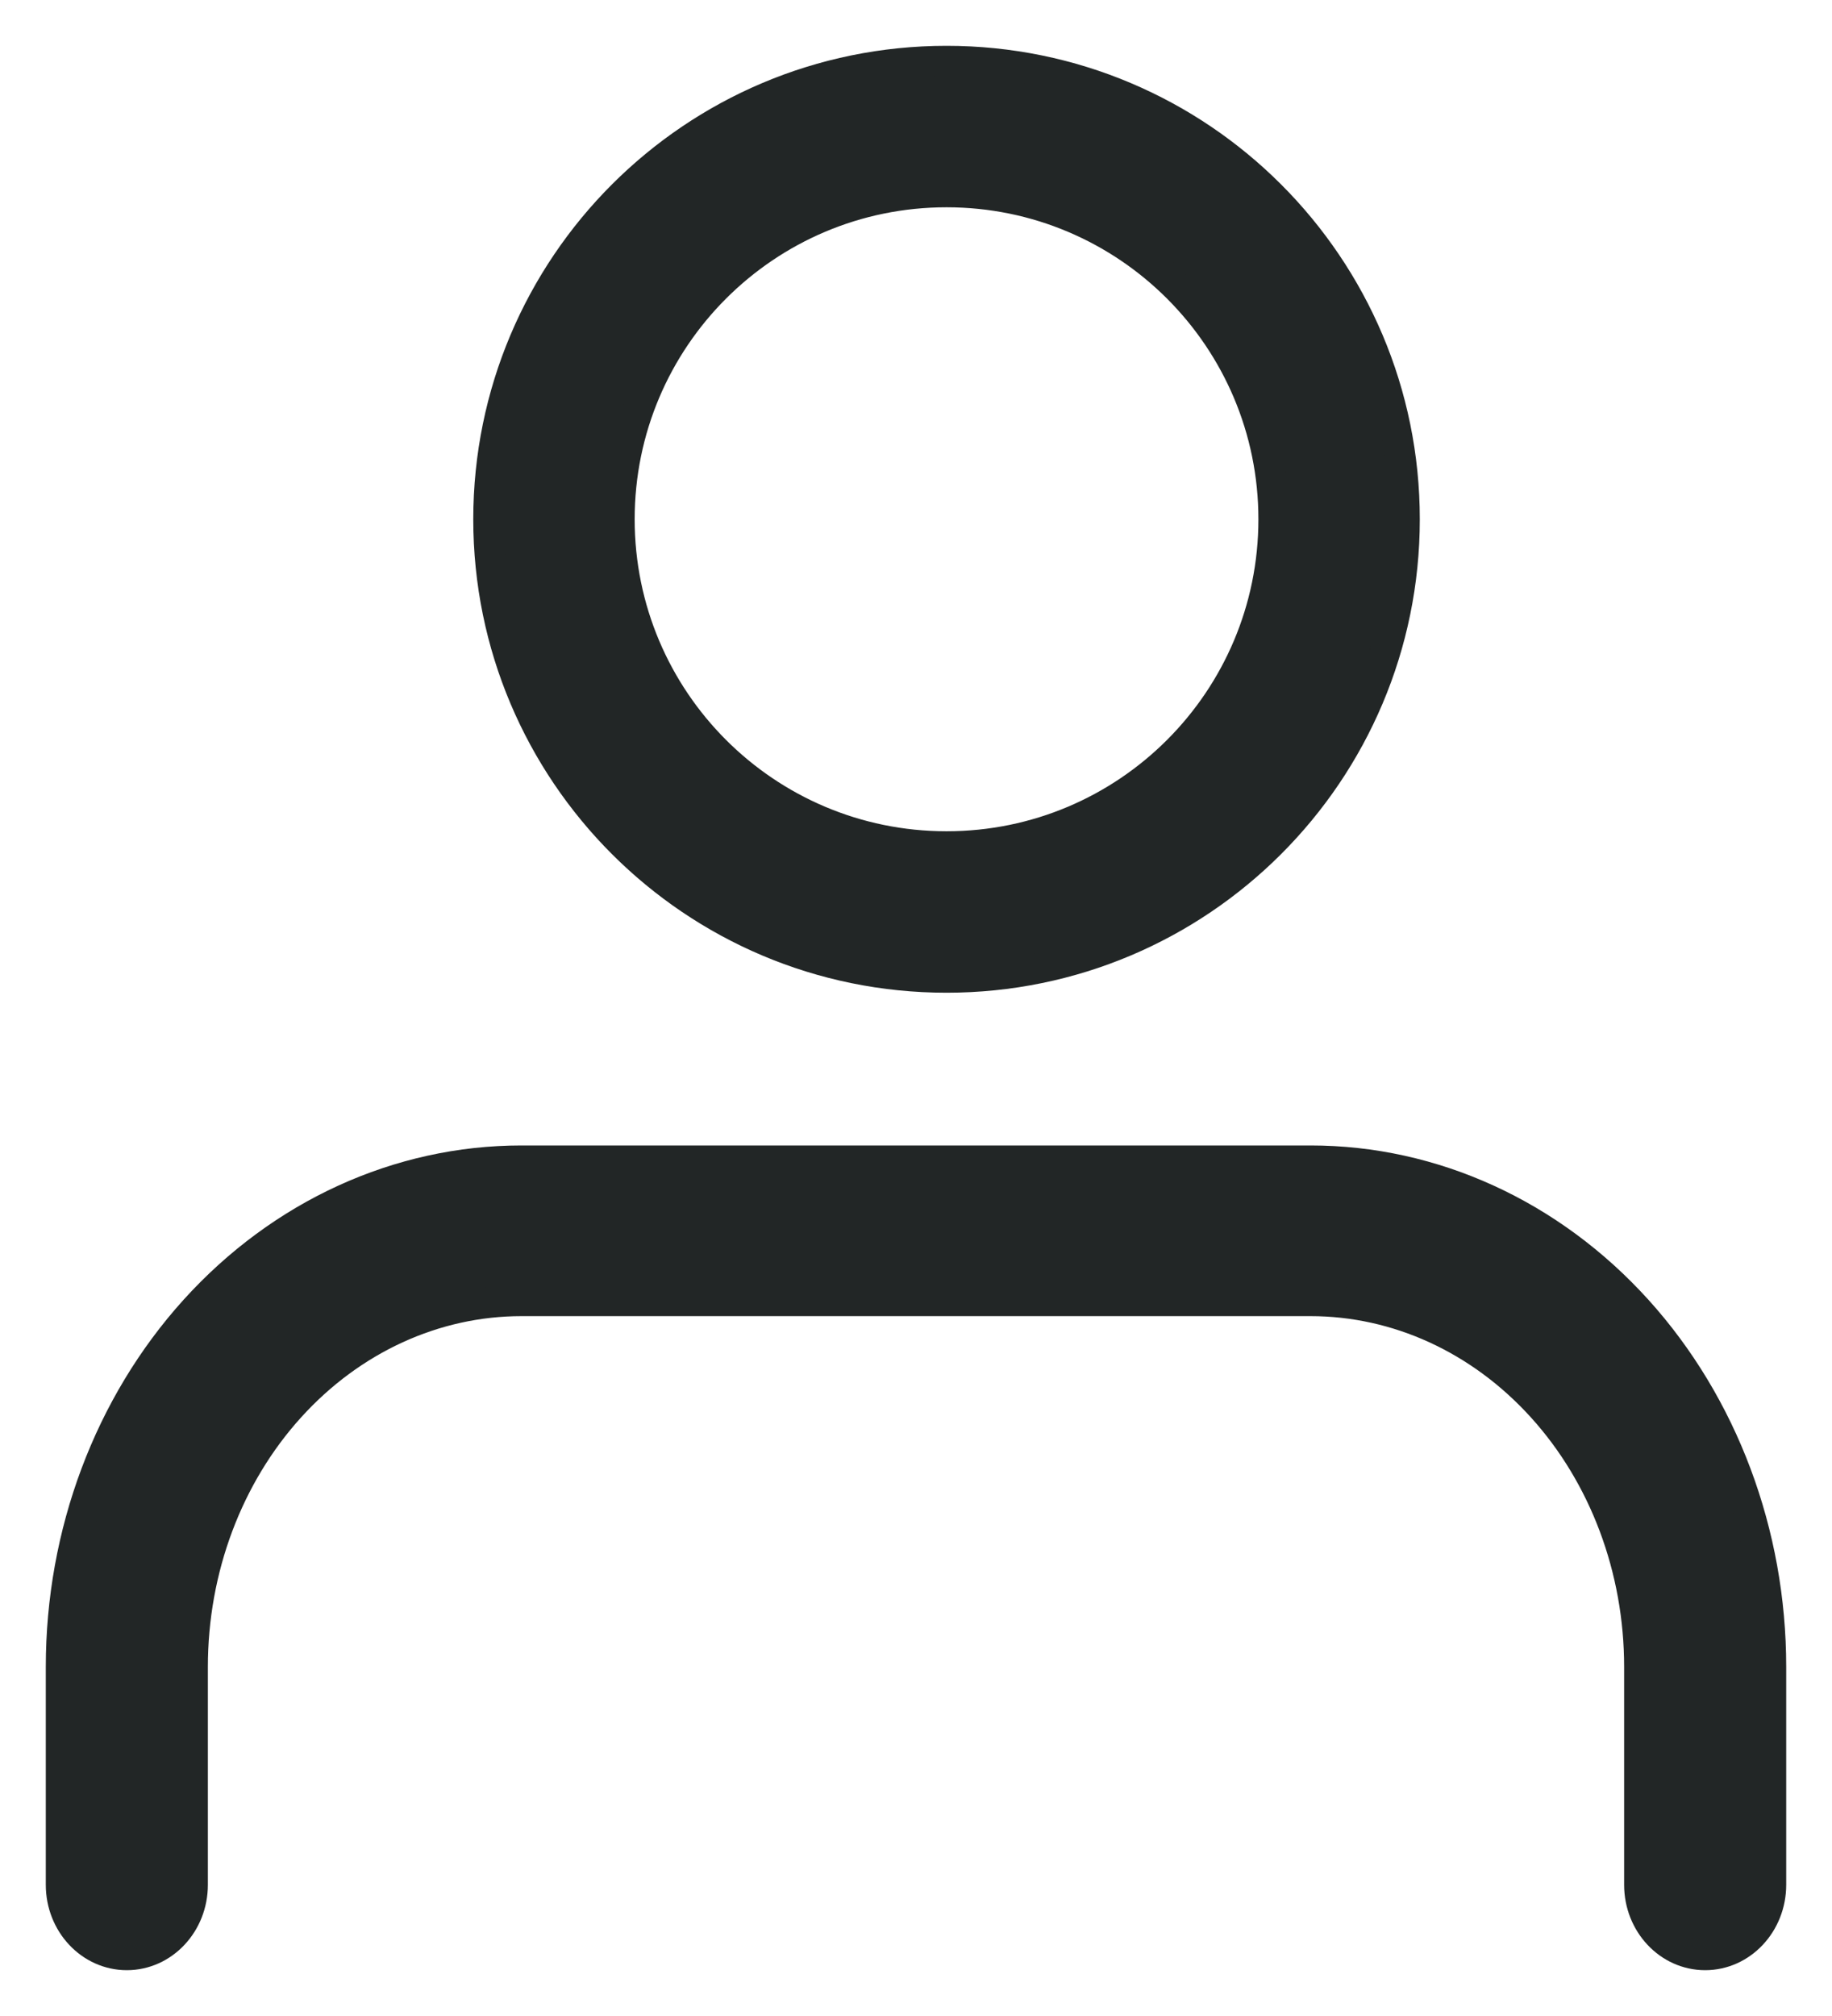 <svg width="30" height="33" viewBox="0 0 30 33" fill="none" xmlns="http://www.w3.org/2000/svg">
<path fill-rule="evenodd" clip-rule="evenodd" d="M3.194 21.441C4.605 19.883 6.526 19 8.538 19H21.462C23.474 19 25.395 19.883 26.806 21.441C28.215 22.998 29 25.1 29 27.284V30.853C29 31.486 28.518 32 27.923 32C27.328 32 26.846 31.486 26.846 30.853V27.284C26.846 25.682 26.27 24.154 25.255 23.034C24.242 21.915 22.877 21.294 21.462 21.294H8.538C7.123 21.294 5.758 21.915 4.745 23.034C3.73 24.154 3.154 25.682 3.154 27.284V30.853C3.154 31.486 2.672 32 2.077 32C1.482 32 1 31.486 1 30.853V27.284C1 25.1 1.785 22.998 3.194 21.441Z" fill="#222626" stroke="#222626" stroke-width="0.5" stroke-linecap="round" stroke-linejoin="round"/>
<path fill-rule="evenodd" clip-rule="evenodd" d="M15.5 3.143C12.541 3.143 10.143 5.541 10.143 8.5C10.143 11.459 12.541 13.857 15.5 13.857C18.459 13.857 20.857 11.459 20.857 8.5C20.857 5.541 18.459 3.143 15.5 3.143ZM8 8.5C8 4.358 11.358 1 15.5 1C19.642 1 23 4.358 23 8.5C23 12.642 19.642 16 15.5 16C11.358 16 8 12.642 8 8.5Z" fill="#222626" stroke="#222626" stroke-width="0.5" stroke-linecap="round" stroke-linejoin="round"/>
</svg>
